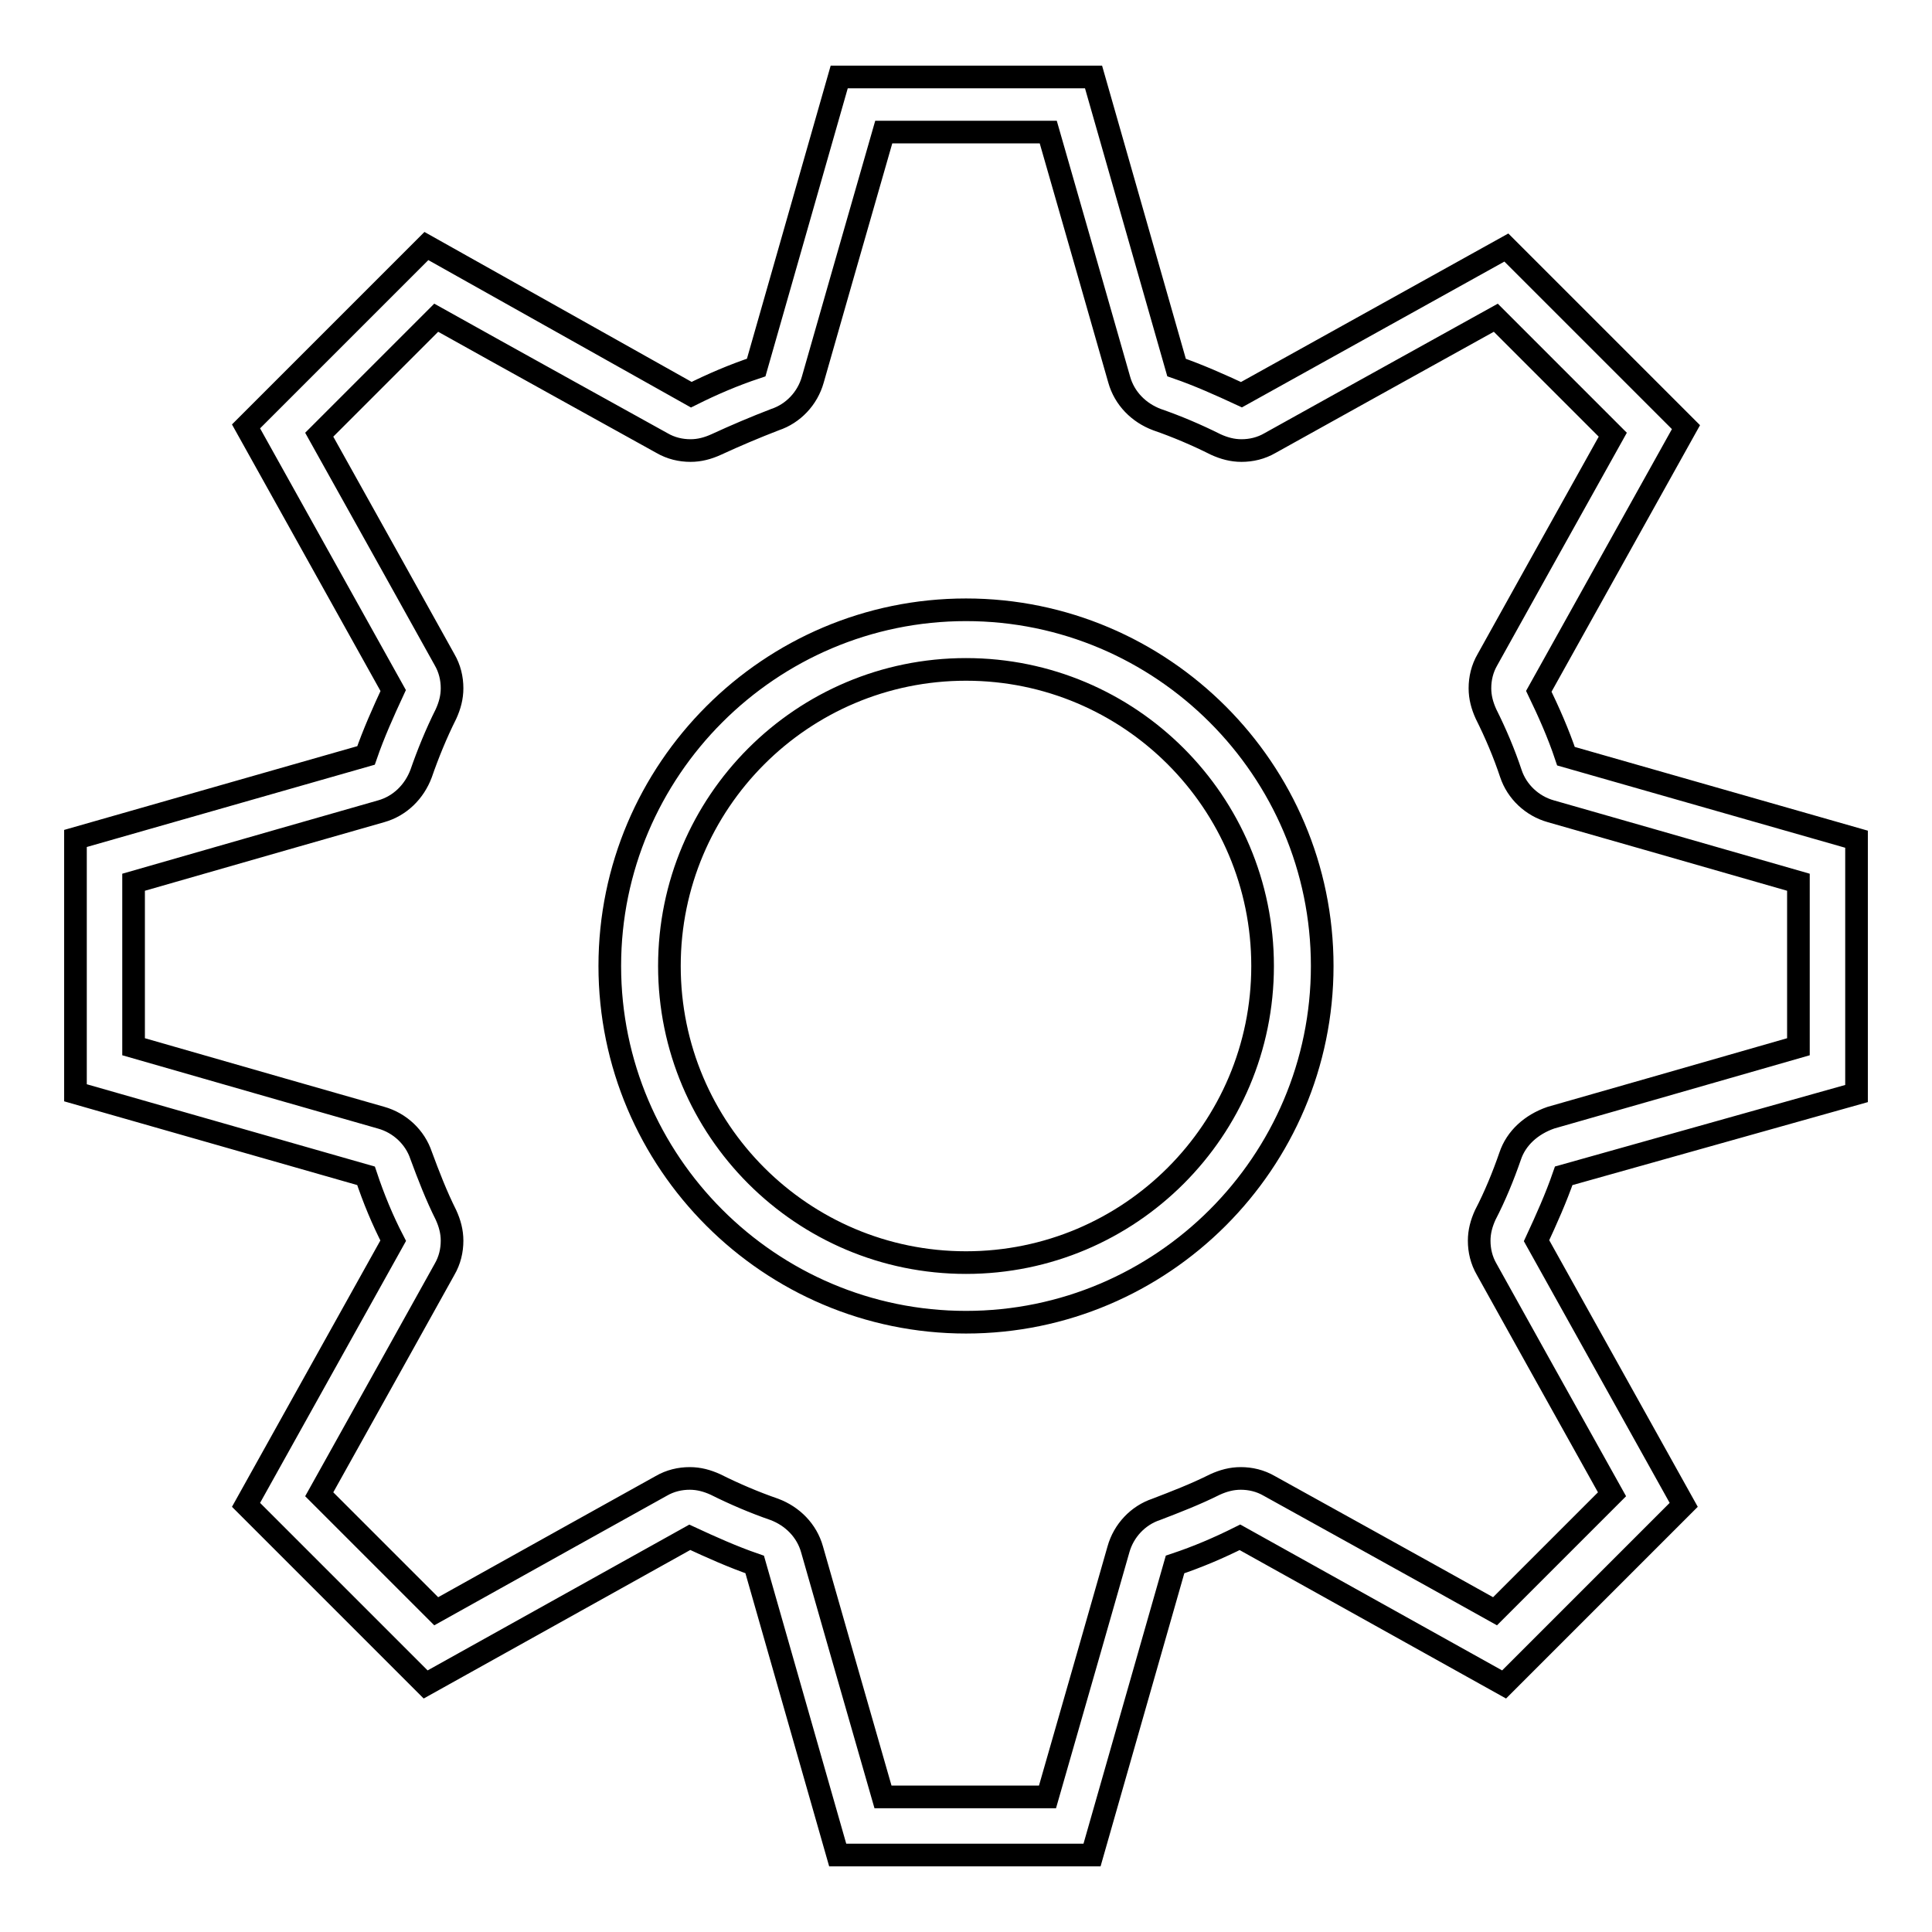 <?xml version="1.0" encoding="utf-8"?>
<!-- Svg Vector Icons : http://www.onlinewebfonts.com/icon -->
<!DOCTYPE svg PUBLIC "-//W3C//DTD SVG 1.1//EN" "http://www.w3.org/Graphics/SVG/1.1/DTD/svg11.dtd">
<svg version="1.1" xmlns="http://www.w3.org/2000/svg" xmlns:xlink="http://www.w3.org/1999/xlink" x="0px" y="0px" viewBox="0 0 256 256" enable-background="new 0 0 256 256" xml:space="preserve">
<g><g><path stroke-width="3" fill-opacity="0" stroke="#000000"  d="M128,80.8c-26,0-47.2,21.2-47.2,47.2c0,26,21.2,47.2,47.2,47.2c26,0,47.2-21.2,47.2-47.2C175.2,102,154,80.8,128,80.8z M128,167.3c-21.7,0-39.3-17.6-39.3-39.3c0-21.7,17.6-39.3,39.3-39.3c21.7,0,39.3,17.6,39.3,39.3C167.3,149.7,149.7,167.3,128,167.3z"/><path stroke-width="3" fill-opacity="0" stroke="#000000"  d="M246,144.9v-33.7l-38.5-11c-1-3-2.3-5.9-3.6-8.6l19.5-35l-23.8-23.8l-35.1,19.5c-2.8-1.3-5.7-2.6-8.6-3.6l-11-38.5h-33.7l-11,38.5c-3,1-5.8,2.2-8.6,3.6L56.5,32.6L32.6,56.5l19.5,35c-1.3,2.8-2.6,5.7-3.6,8.6l-38.5,11v33.7l38.5,11c1,3,2.2,5.9,3.6,8.6l-19.5,35l23.8,23.8l35-19.5c2.8,1.3,5.7,2.6,8.6,3.6l11,38.5h33.7l11-38.5c3-1,5.8-2.2,8.6-3.6l35,19.5l23.8-23.8l-19.5-35c1.3-2.8,2.6-5.7,3.6-8.6L246,144.9z M200.1,153.2c-0.9,2.6-2,5.3-3.3,7.8c-0.5,1.1-0.8,2.2-0.8,3.4c0,1.3,0.3,2.6,1,3.8c0,0,12.4,22.3,16.6,29.8c-4.5,4.5-11,11-15.5,15.5c-7.5-4.2-29.9-16.6-29.9-16.6c-1.2-0.7-2.5-1-3.8-1c-1.2,0-2.3,0.3-3.4,0.8c-2.6,1.3-5.2,2.3-7.8,3.3c-2.4,0.8-4.3,2.8-5,5.3c0,0-7,24.5-9.4,32.8c-6.3,0-15.5,0-21.8,0c-2.4-8.3-9.4-32.8-9.4-32.8c-0.7-2.5-2.6-4.4-5-5.3c-2.6-0.9-5.2-2-7.8-3.3c-1.1-0.5-2.2-0.8-3.4-0.8c-1.3,0-2.6,0.3-3.8,1c0,0-22.3,12.4-29.8,16.6c-4.5-4.5-11-11-15.5-15.5c4.2-7.5,16.6-29.8,16.6-29.8c0.7-1.2,1-2.5,1-3.8c0-1.2-0.3-2.3-0.8-3.4c-1.3-2.6-2.3-5.2-3.3-7.9c-0.8-2.4-2.8-4.3-5.3-5c0,0-24.5-7-32.8-9.4c0-6.3,0-15.5,0-21.8c8.3-2.4,32.8-9.4,32.8-9.4c2.5-0.7,4.4-2.6,5.3-5c0.9-2.6,2-5.3,3.3-7.9c0.5-1.1,0.8-2.2,0.8-3.4c0-1.3-0.3-2.6-1-3.8c0,0-12.4-22.3-16.6-29.8c4.5-4.5,11-11,15.5-15.5c7.5,4.2,29.9,16.6,29.9,16.6c1.2,0.7,2.5,1,3.8,1c1.2,0,2.3-0.3,3.4-0.8c2.6-1.2,5.2-2.3,7.8-3.3c2.4-0.8,4.3-2.8,5-5.3c0,0,7-24.5,9.4-32.8c6.3,0,15.5,0,21.8,0c2.4,8.3,9.4,32.8,9.4,32.8c0.7,2.5,2.6,4.4,5,5.3c2.6,0.9,5.2,2,7.8,3.3c1.1,0.5,2.2,0.8,3.4,0.8c1.3,0,2.6-0.3,3.8-1c0,0,22.3-12.4,29.9-16.6c4.5,4.5,11,11,15.5,15.5c-4.2,7.5-16.6,29.8-16.6,29.8c-0.7,1.2-1,2.5-1,3.8c0,1.2,0.3,2.3,0.8,3.4c1.3,2.6,2.4,5.2,3.3,7.9c0.8,2.4,2.8,4.3,5.3,5c0,0,24.5,7,32.8,9.4c0,6.3,0,15.5,0,21.8c-8.3,2.4-32.8,9.4-32.8,9.4C202.9,149,200.9,150.8,200.1,153.2z"/></g></g>
</svg>